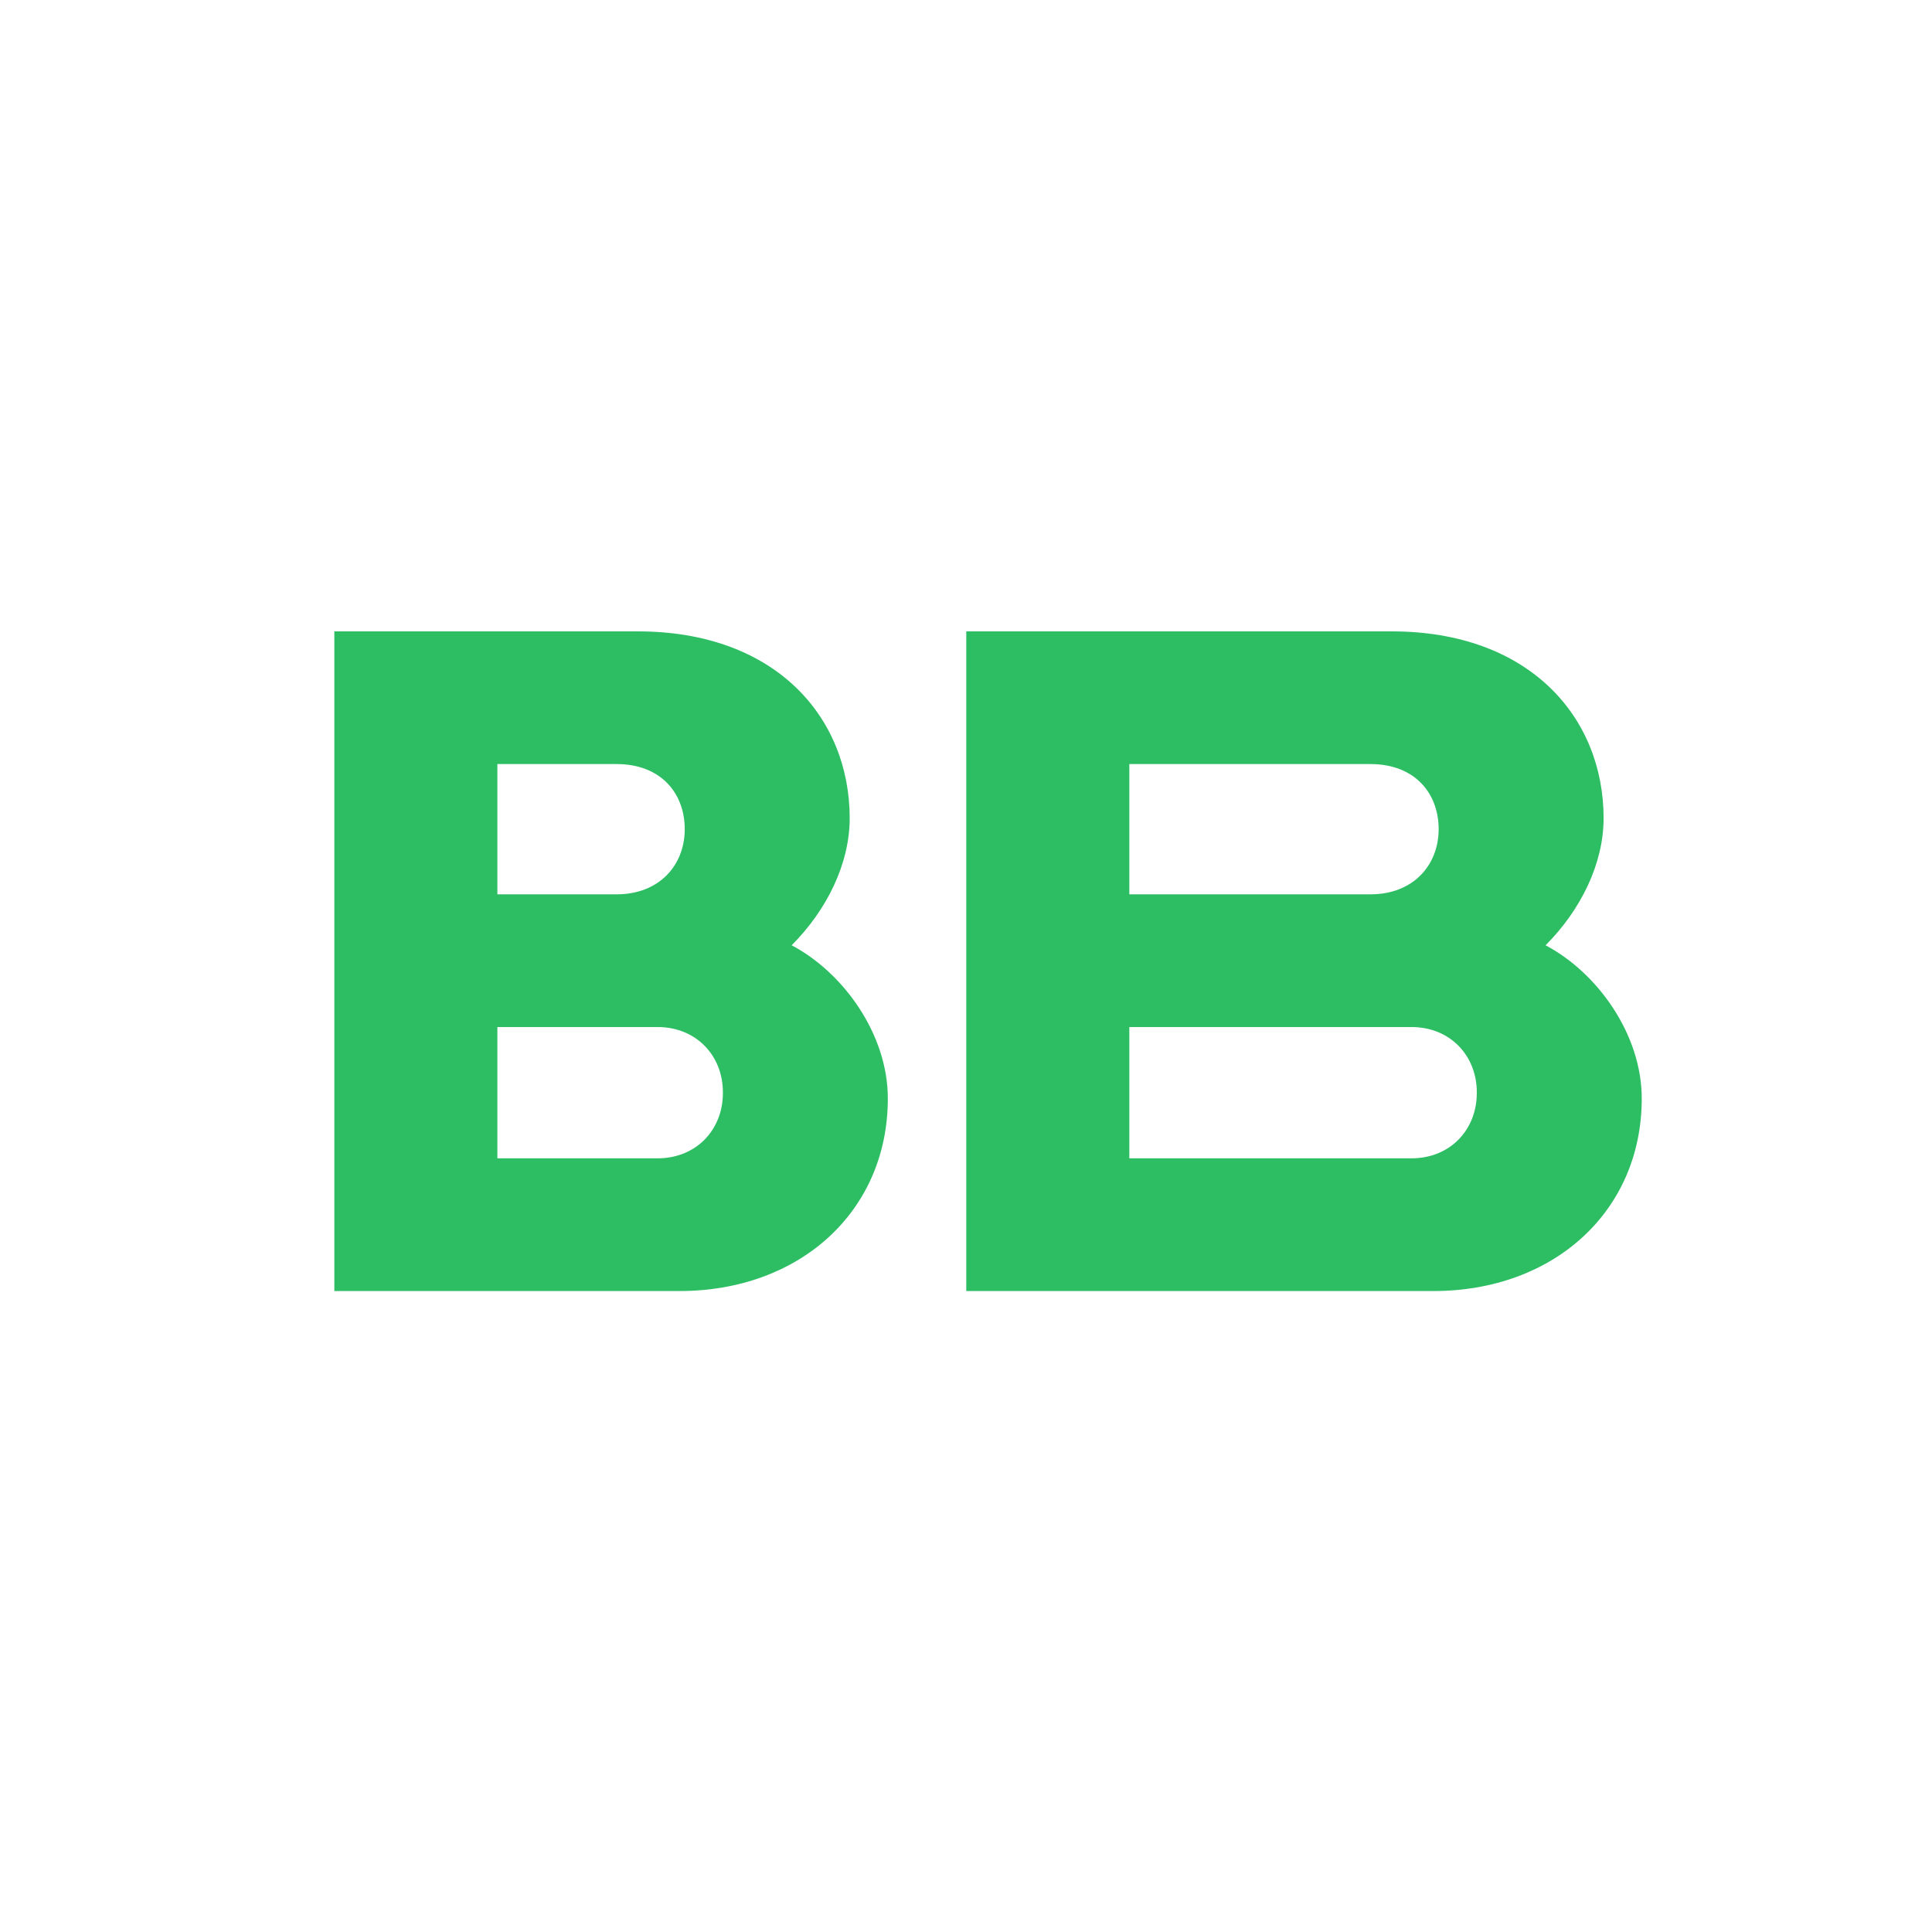 <?xml version="1.0" encoding="utf-8"?>
<!-- Generator: Adobe Illustrator 25.4.1, SVG Export Plug-In . SVG Version: 6.00 Build 0)  -->
<svg version="1.1" id="Layer_1" xmlns="http://www.w3.org/2000/svg" xmlns:xlink="http://www.w3.org/1999/xlink" x="0px" y="0px"
	 viewBox="0 0 1417.32 1417.32" style="enable-background:new 0 0 1417.32 1417.32;" xml:space="preserve">
<style type="text/css">
	.st0{fill:#2DBE64;}
</style>
<g>
	<path class="st0" d="M1051.6,947.11H708.86V463.18h312.12c100.74,0,155.43,62.78,155.43,137.08c0,33.34-16.8,67.42-42.58,93.2
		c37.99,20.06,70.56,65.26,70.56,112.39C1204.39,888.75,1139.67,947.11,1051.6,947.11z M828.48,849.76h206.84
		c28.98,0,48.06-21.43,48.06-47.78v-0.77c0-26.34-19.08-47.78-48.06-47.78H828.48V849.76z M828.48,656.08h176.95
		c31.32,0,49.97-21.43,49.97-47.78c0-26.34-17.49-47.78-49.97-47.78H828.48V656.08z"/>
	<path class="st0" d="M498.53,947.11H245.27V463.18h222.64c100.74,0,155.43,62.78,155.43,137.08c0,33.34-16.8,67.42-42.58,93.2
		c37.99,20.06,70.56,65.26,70.56,112.39C651.32,888.75,586.6,947.11,498.53,947.11z M364.88,849.76h117.37
		c28.98,0,48.06-21.43,48.06-47.78v-0.77c0-26.34-19.08-47.78-48.06-47.78H364.88V849.76z M364.88,656.08h87.48
		c31.32,0,49.97-21.43,49.97-47.78c0-26.34-17.49-47.78-49.97-47.78h-87.48V656.08z"/>
</g>
</svg>
